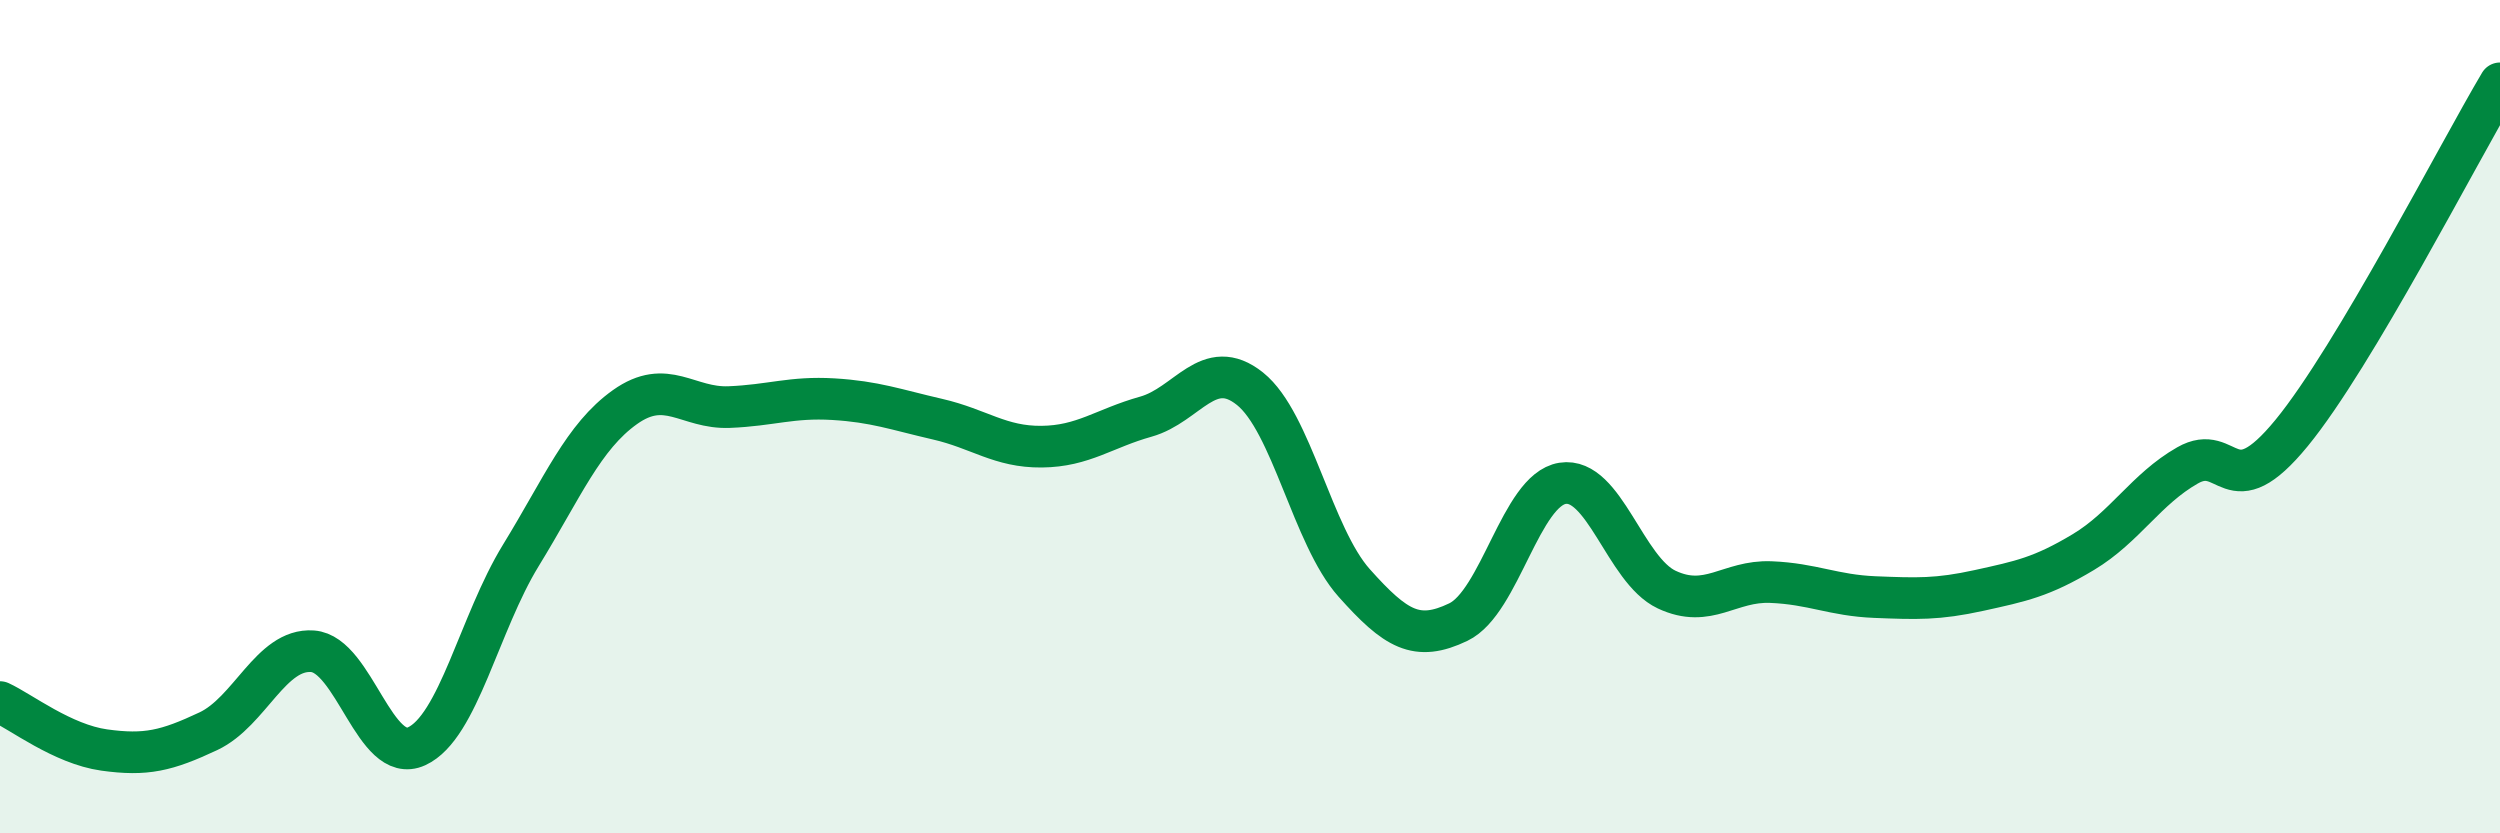 
    <svg width="60" height="20" viewBox="0 0 60 20" xmlns="http://www.w3.org/2000/svg">
      <path
        d="M 0,16.85 C 0.5,17.08 1.5,17.86 2.5,18 C 3.5,18.14 4,18.02 5,17.55 C 6,17.08 6.5,15.56 7.5,15.63 C 8.5,15.7 9,18.37 10,17.91 C 11,17.45 11.5,14.96 12.5,13.33 C 13.5,11.7 14,10.48 15,9.77 C 16,9.06 16.5,9.81 17.5,9.77 C 18.5,9.73 19,9.52 20,9.58 C 21,9.64 21.5,9.83 22.5,10.06 C 23.5,10.29 24,10.73 25,10.72 C 26,10.71 26.5,10.28 27.5,10 C 28.5,9.72 29,8.53 30,9.33 C 31,10.13 31.5,12.87 32.5,13.99 C 33.5,15.11 34,15.41 35,14.93 C 36,14.45 36.5,11.76 37.5,11.6 C 38.5,11.44 39,13.68 40,14.15 C 41,14.62 41.5,13.93 42.5,13.97 C 43.5,14.01 44,14.29 45,14.33 C 46,14.37 46.5,14.39 47.5,14.17 C 48.5,13.95 49,13.85 50,13.25 C 51,12.65 51.5,11.74 52.5,11.17 C 53.5,10.6 53.5,12.22 55,10.39 C 56.5,8.56 59,3.68 60,2L60 20L0 20Z"
        fill="#008740"
        opacity="0.1"
        stroke-linecap="round"
        stroke-linejoin="round"
      />
      <path
        d="M 0,16.85 C 0.5,17.08 1.5,17.86 2.5,18 C 3.5,18.14 4,18.02 5,17.55 C 6,17.08 6.5,15.56 7.5,15.63 C 8.5,15.7 9,18.37 10,17.91 C 11,17.45 11.5,14.96 12.5,13.33 C 13.5,11.7 14,10.48 15,9.77 C 16,9.06 16.5,9.81 17.5,9.77 C 18.5,9.73 19,9.52 20,9.58 C 21,9.64 21.5,9.83 22.5,10.06 C 23.5,10.29 24,10.73 25,10.72 C 26,10.71 26.5,10.28 27.5,10 C 28.5,9.72 29,8.53 30,9.33 C 31,10.13 31.5,12.87 32.5,13.99 C 33.5,15.11 34,15.41 35,14.93 C 36,14.45 36.5,11.76 37.5,11.6 C 38.5,11.44 39,13.68 40,14.15 C 41,14.62 41.5,13.93 42.5,13.97 C 43.5,14.01 44,14.29 45,14.33 C 46,14.37 46.5,14.39 47.5,14.17 C 48.5,13.95 49,13.85 50,13.25 C 51,12.65 51.5,11.74 52.5,11.17 C 53.5,10.6 53.5,12.22 55,10.39 C 56.5,8.56 59,3.68 60,2"
        stroke="#008740"
        stroke-width="1"
        fill="none"
        stroke-linecap="round"
        stroke-linejoin="round"
      />
    </svg>
  